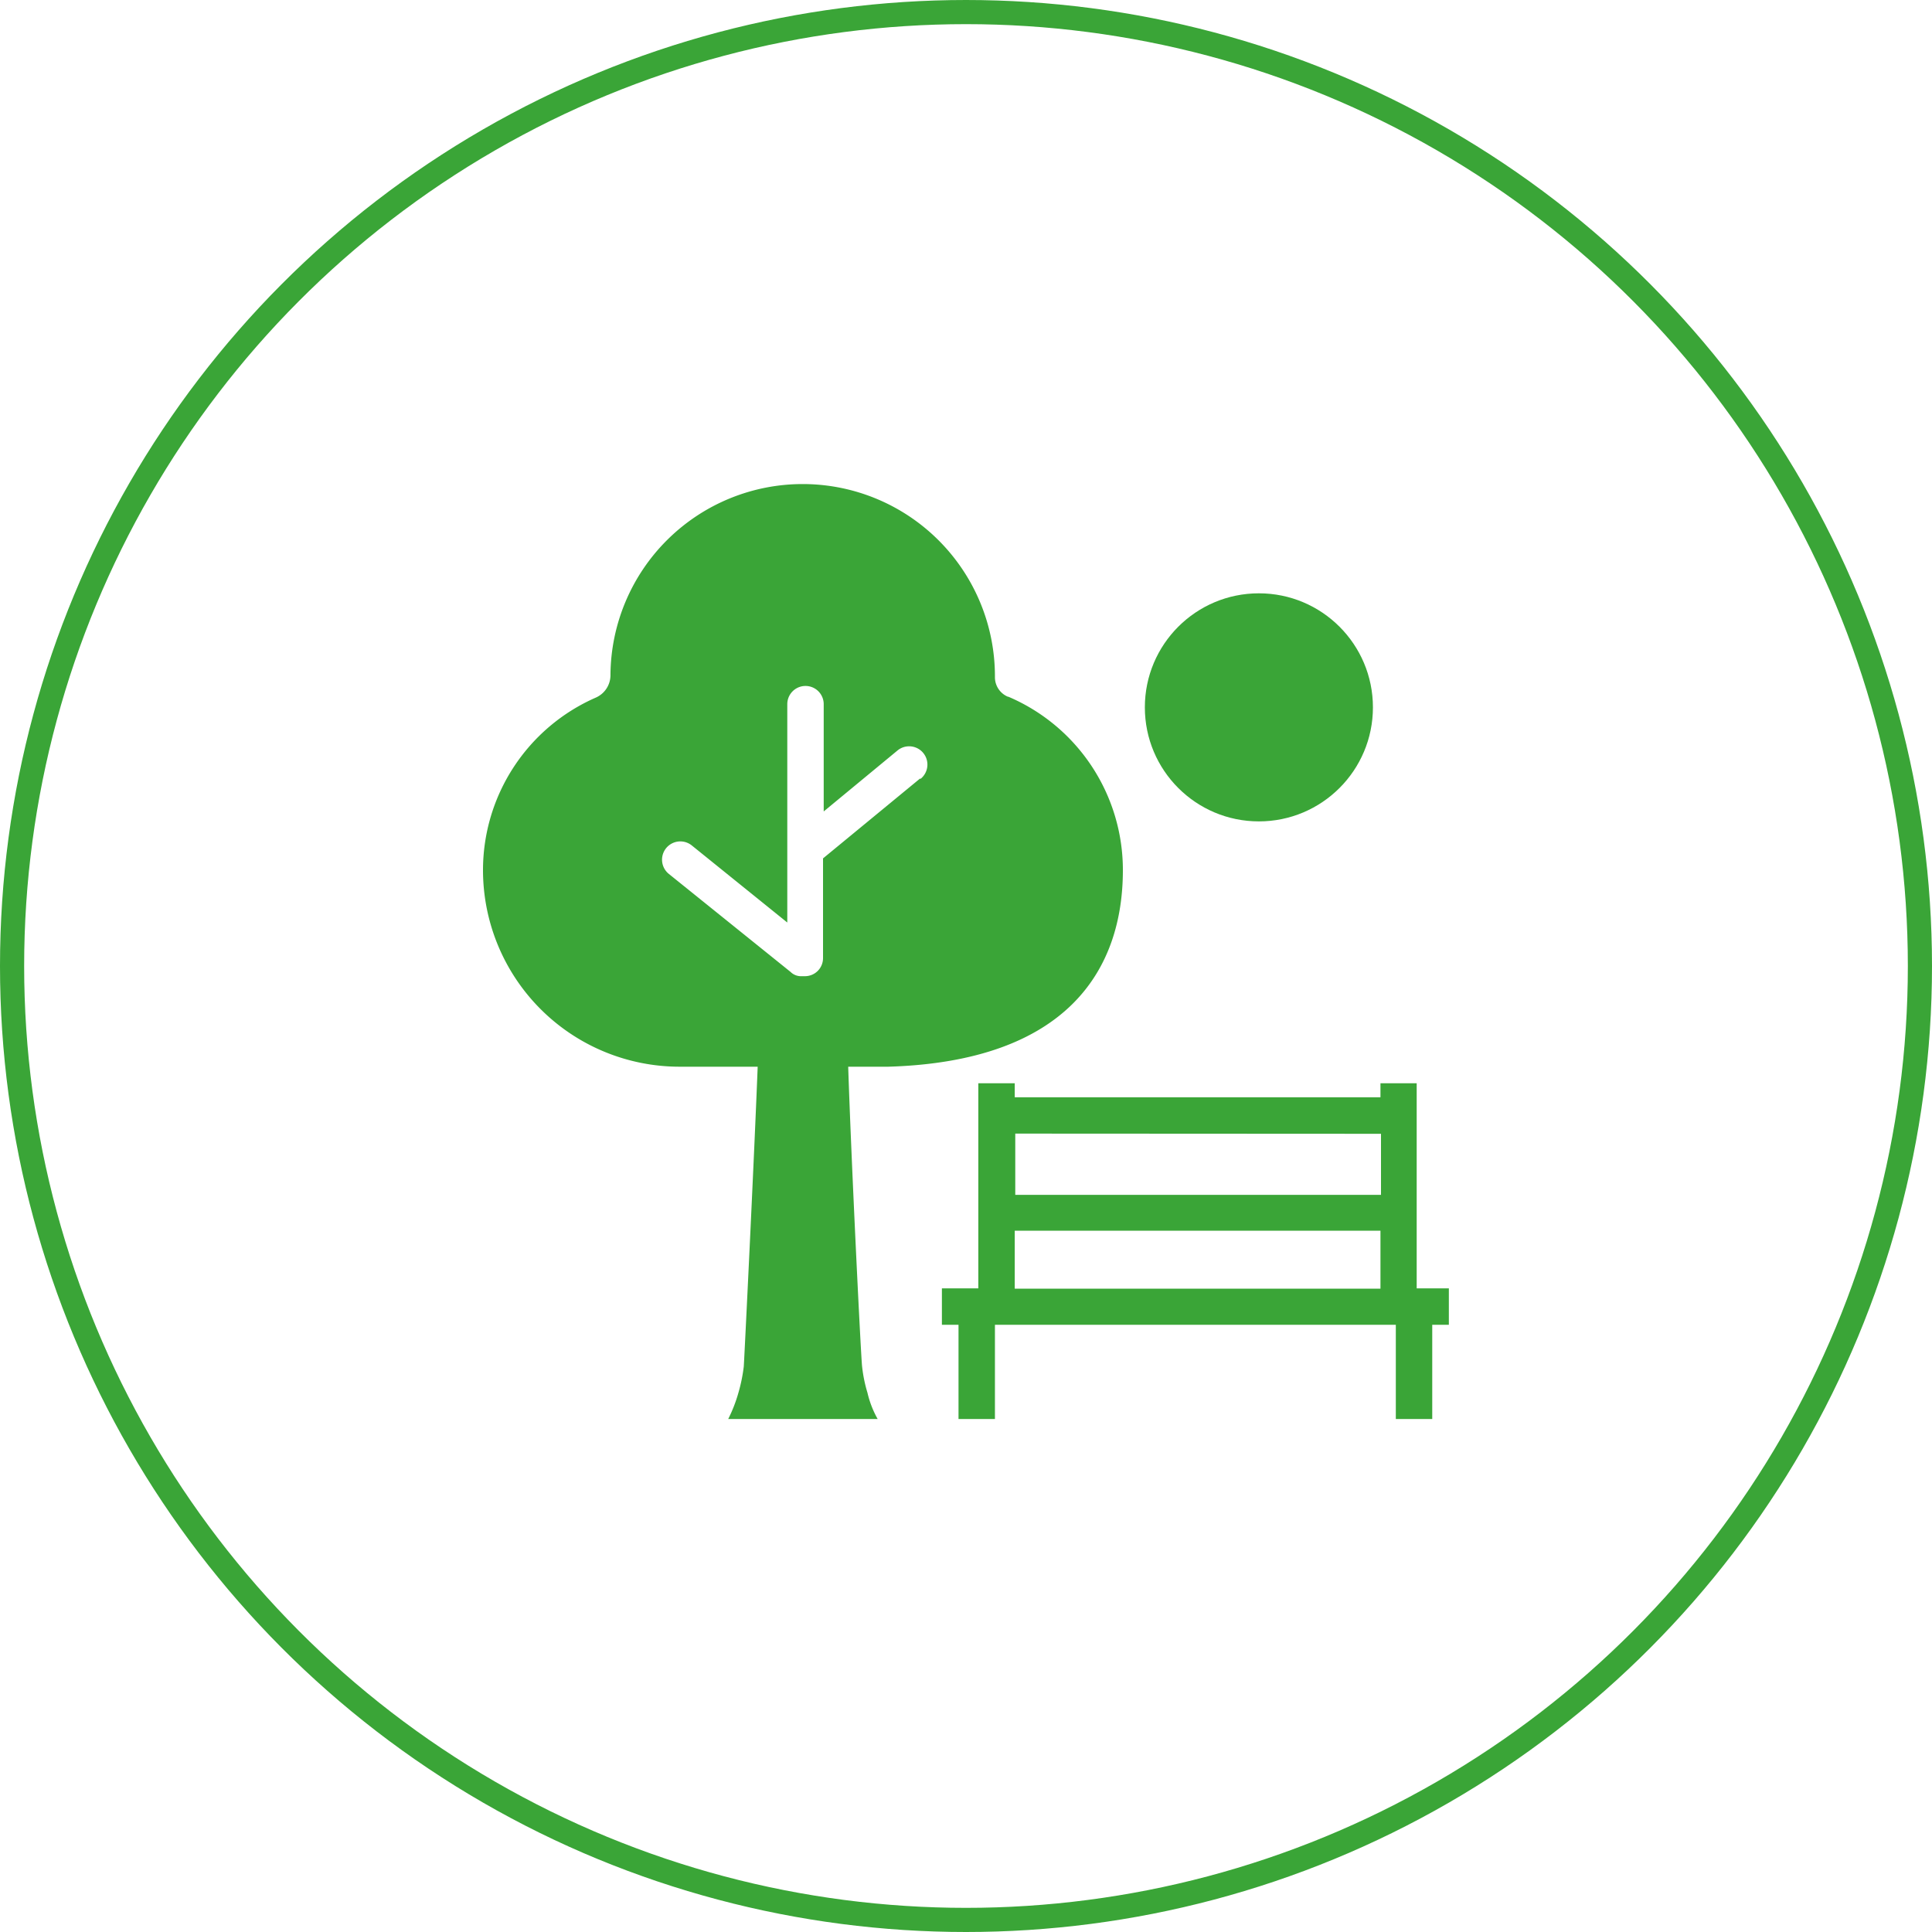 <svg xmlns="http://www.w3.org/2000/svg" width="40" height="40" viewBox="0 0 40 40">
  <defs>
    <style>
      .cls-1, .cls-4 {
        fill: none;
      }

      .cls-1 {
        stroke: #3aa537;
        stroke-width: 0.5px;
      }

      .cls-2 {
        fill: #3aa537;
      }

      .cls-3 {
        stroke: none;
      }
    </style>
  </defs>
  <g id="Group_4362" data-name="Group 4362" transform="translate(-410 -1900)">
    <g id="Ellipse_95" data-name="Ellipse 95" class="cls-1" transform="translate(410 1900)">
      <circle class="cls-3" cx="20" cy="20" r="20"/>
      <circle class="cls-4" cx="20" cy="20" r="19.75"/>
    </g>
    <g id="Text" transform="translate(420 1910)">
      <g id="Group_4313" data-name="Group 4313" transform="translate(0)">
        <circle id="Ellipse_96" data-name="Ellipse 96" class="cls-2" cx="2.361" cy="2.361" r="2.361" transform="translate(13.703 2.284)"/>
        <path id="Path_11607" data-name="Path 11607" class="cls-2" d="M19.069,15.456H18.4V11.21H17.65V11.5H10.078V11.21H9.324v4.246H8.57v.754h.344v1.951h.754V16.21h8.3v1.951h.754V16.21h.344v-.754Zm-1.408-3.2v1.264H10.089V12.252Zm-7.583,2.007H17.65v1.2H10.078Z" transform="translate(0.931 1.218)"/>
        <path id="Path_11608" data-name="Path 11608" class="cls-2" d="M10.865,4.424a.438.438,0,0,1-.266-.4,3.98,3.98,0,1,0-7.96-.044.507.507,0,0,1-.31.466A3.9,3.9,0,0,0,0,8.016H0a4.071,4.071,0,0,0,4.069,4.069H5.687c-.078,2.007-.277,6.053-.288,6.208a3.378,3.378,0,0,1-.111.543,3.034,3.034,0,0,1-.211.543H8.171a2.042,2.042,0,0,1-.211-.543,2.95,2.95,0,0,1-.111-.543c-.022-.155-.222-4.191-.288-6.208h.831c3.725-.111,4.856-2.029,4.856-4.069h0a3.9,3.9,0,0,0-2.373-3.592ZM9.047,6.12,7.04,7.772V9.834a.374.374,0,0,1-.377.377H6.6a.308.308,0,0,1-.233-.089L3.847,8.093a.378.378,0,0,1,.477-.588L6.3,9.1V4.579a.377.377,0,0,1,.754,0V6.8l1.53-1.264a.378.378,0,0,1,.477.588Z" transform="translate(0)"/>
      </g>
    </g>
  </g>
</svg>
